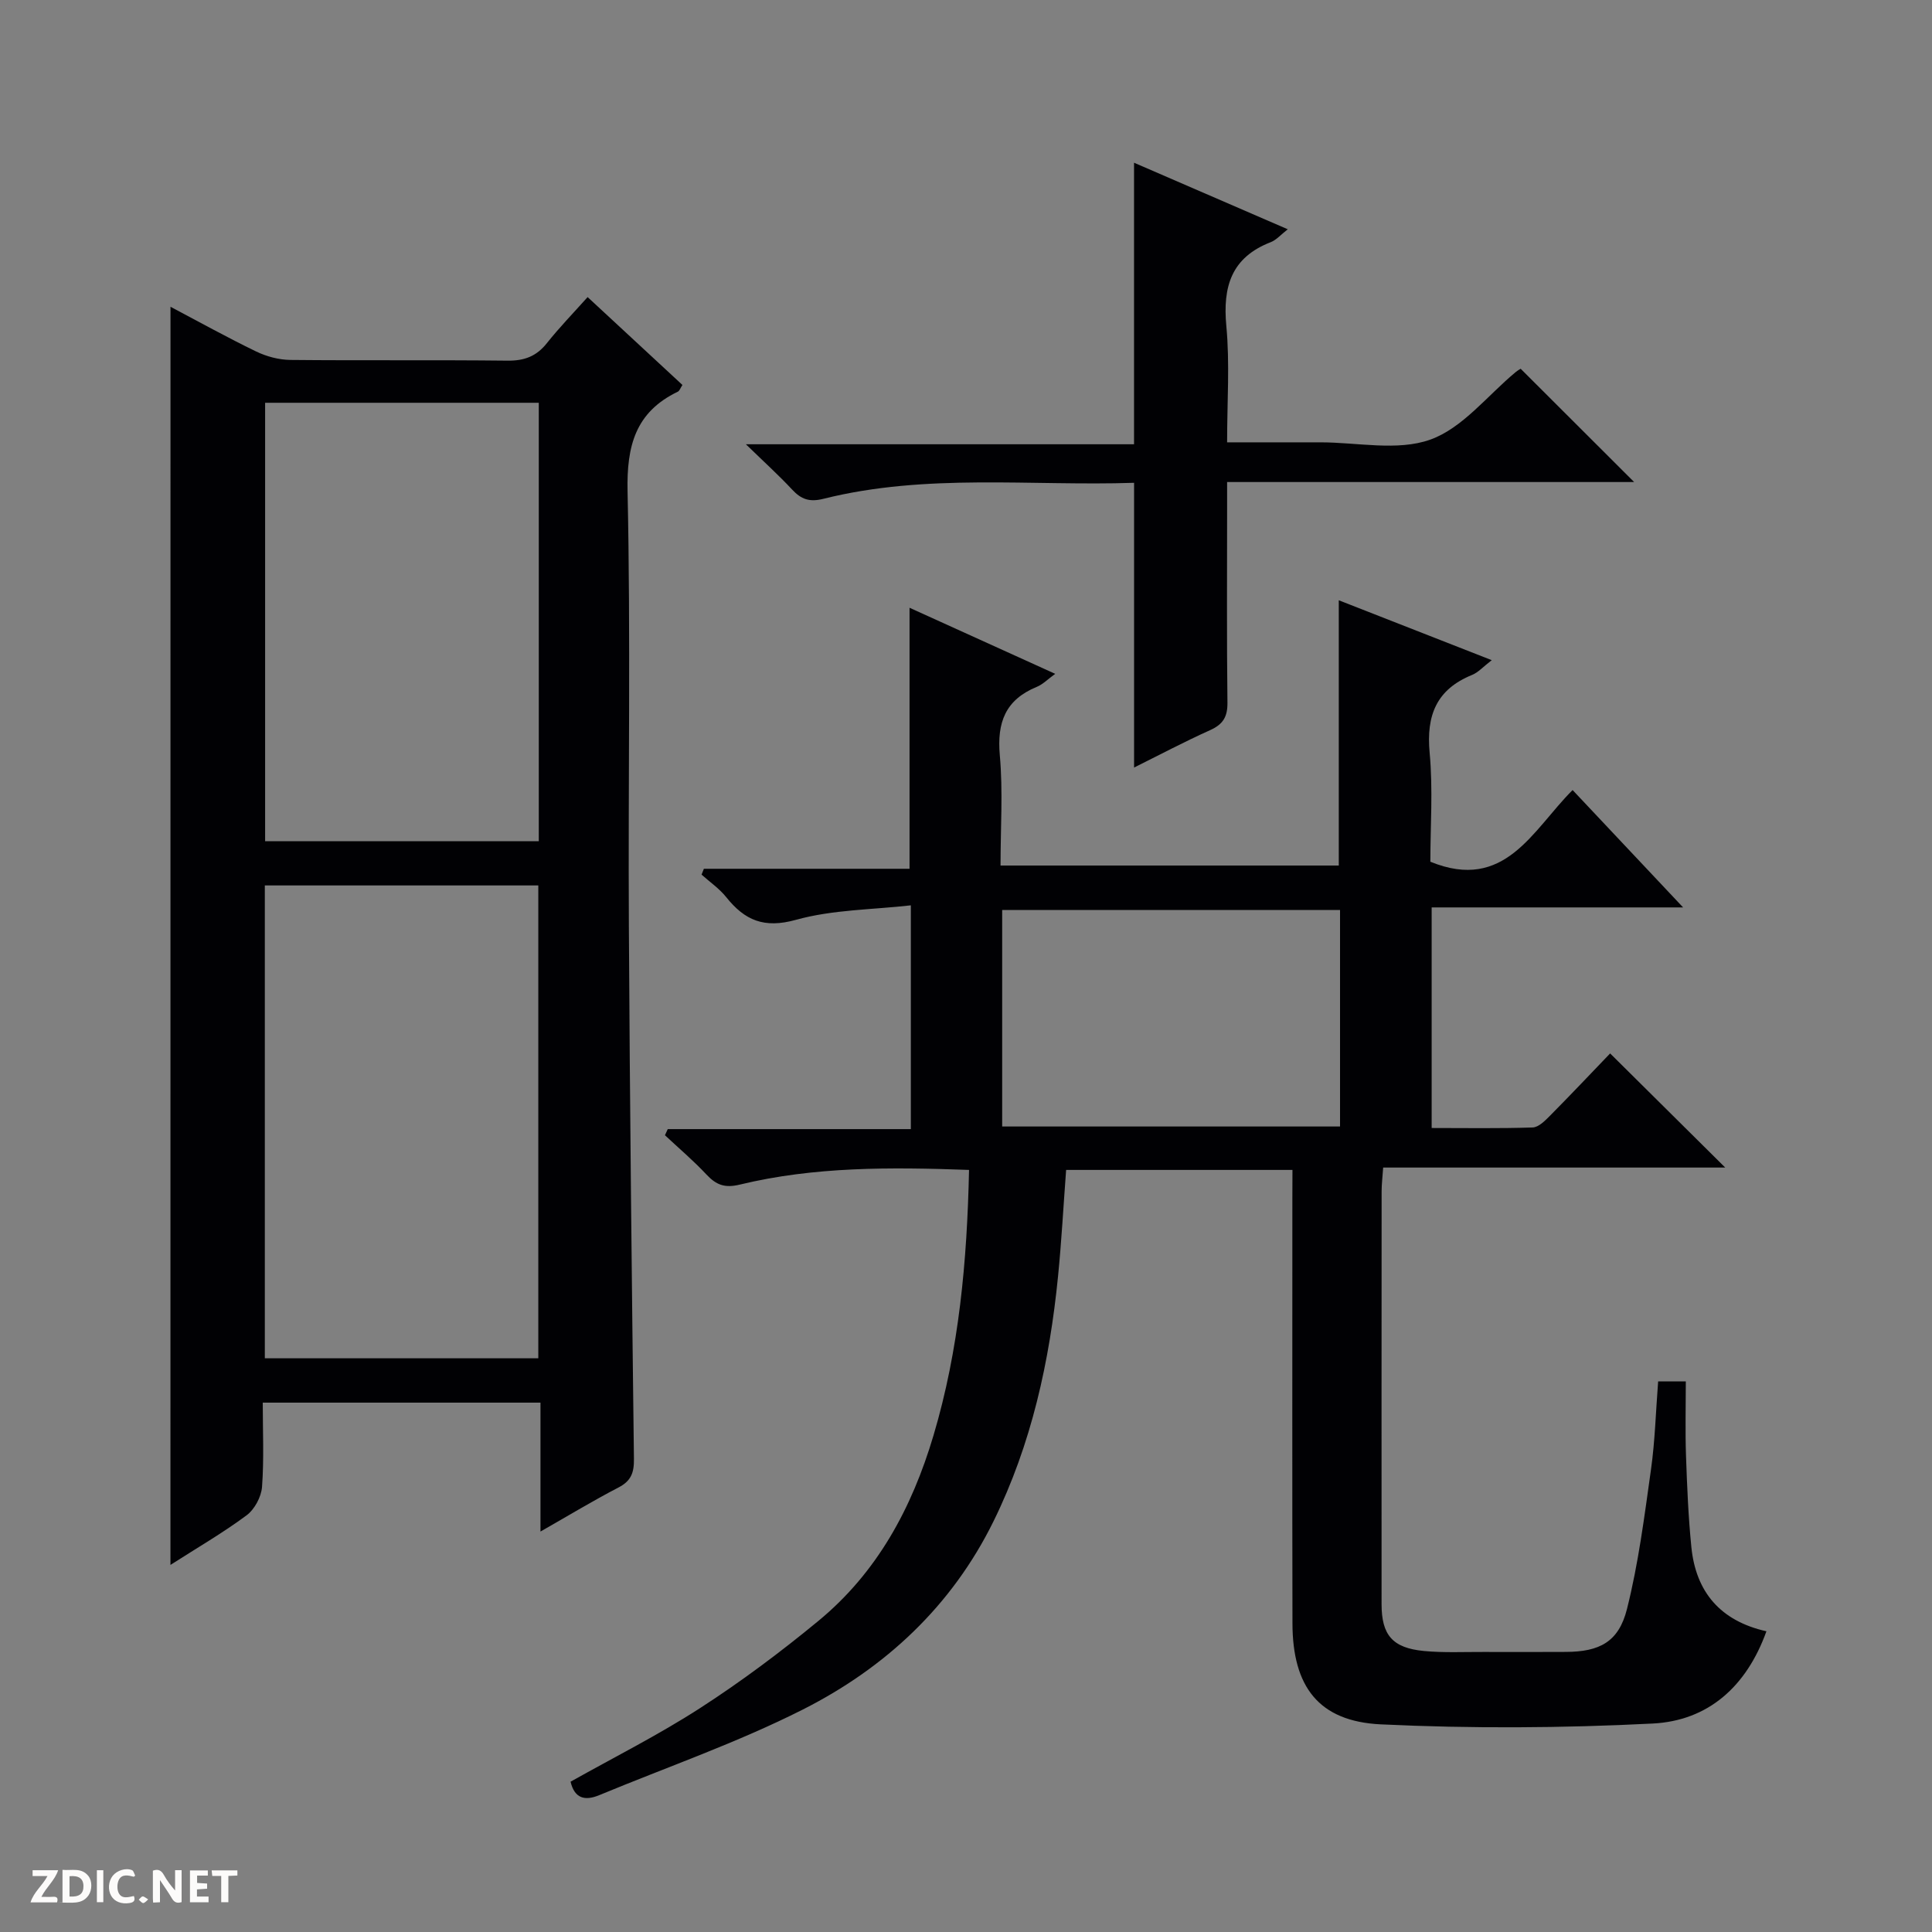 <svg enable-background="new 0 0 400 400" viewBox="0 0 400 400" xmlns="http://www.w3.org/2000/svg"><rect x="0" y="0" width="400" height="400" fill="#808080" stroke="none"/><g fill="#fcfbfa"><path d="m37.59 393.81c-.92.31-1.52.05-2-.78-.7-1.2-1.52-2.34-2.47-3.78v4.59c-.55.03-.95.05-1.41.07-.03-.37-.06-.64-.06-.91 0-1.91 0-3.81 0-5.7 1.13-.41 1.77-.03 2.29.91.62 1.11 1.38 2.14 2.31 3.19v-4.2h1.35v6.61z"/><path d="m12.94 393.88v-6.75c1.9.19 3.93-.54 5.37 1.29.8 1.01.78 2.88.03 3.97-1.37 1.97-3.4 1.51-6.4 1.49m2.45-1.22c2.04.12 2.92-.58 2.89-2.21-.03-1.51-.98-2.19-2.89-2z"/><path d="m11.81 393.87h-5.49c.68-2.18 2.47-3.48 3.51-5.45h-3.08v-1.21h5.29c-.71 2.13-2.44 3.48-3.47 5.51.86 0 1.63.04 2.39-.01.79-.05 1.14.21.85 1.16"/><path d="m39.33 393.86v-6.61h3.7v1.07h-2.22v1.52c.68.04 1.34.09 2.07.13v1.07c-.72.05-1.38.09-2.1.14v1.48h2.4v1.19h-3.85z"/><path d="m27.71 388.56c-1.15-.3-2.46-.61-3.1.64-.37.73-.41 1.93-.06 2.67.63 1.35 1.99.93 3.17.68.35.94-.01 1.32-.93 1.46-1.62.25-3.05-.27-3.76-1.48-.73-1.24-.6-3.03.31-4.17.88-1.11 2.71-1.7 4-1.16.32.13.44.74.65 1.12-.1.08-.19.16-.28.24"/><path d="m49.15 387.24v1.07c-.59.02-1.17.05-1.87.08v5.44h-1.48v-5.44h-1.85c-.05-.4-.08-.73-.13-1.15z"/><path d="m20.06 387.21h1.33v6.62h-1.33z"/><path d="m30.68 393.25c-.39.38-.8.79-1.05.76-.32-.05-.6-.45-.9-.7.26-.24.51-.64.8-.67.29-.04.62.3 1.15.61"/></g><path d="m267.59 242.22c-16.03 0-31.31 0-46.86 0-.56 7.46-.95 14.74-1.67 21.99-1.75 17.62-5.49 34.75-13.36 50.75-8.63 17.54-22.37 30.33-39.48 38.98-13.57 6.86-28.07 11.89-42.16 17.73-2.96 1.23-5.11.69-5.93-2.79 8.99-5.05 18.21-9.68 26.82-15.24 8.5-5.49 16.67-11.6 24.48-18.04 12.19-10.05 19.36-23.34 23.84-38.41 5.31-17.85 6.95-36.07 7.36-54.97-16.27-.59-32.01-.7-47.47 3.04-3.13.76-4.88.06-6.89-2.08-2.69-2.88-5.72-5.44-8.6-8.14.19-.42.39-.85.58-1.27h50.33c0-15.43 0-30.18 0-46.33-7.96.91-16.17.88-23.79 3-6.6 1.84-10.59.11-14.43-4.69-1.42-1.78-3.39-3.13-5.11-4.67.16-.4.32-.81.48-1.21h42.58c0-18.25 0-35.78 0-54.04 9.84 4.46 19.7 8.94 30.16 13.68-1.51 1.09-2.55 2.18-3.82 2.7-6.48 2.66-8.26 7.35-7.65 14.16.67 7.42.15 14.95.15 22.83h70.03c0-18.23 0-36.28 0-54.92 10.3 4.03 20.65 8.08 31.67 12.4-1.77 1.36-2.78 2.53-4.06 3.05-7.38 3-9.52 8.36-8.8 16.1.71 7.59.15 15.29.15 22.58 15.48 6.33 21.16-6.58 29.45-14.84 7.55 8.02 14.84 15.76 22.88 24.3-17.84 0-34.83 0-52.06 0v45.67c7.03 0 13.98.12 20.91-.11 1.23-.04 2.57-1.4 3.59-2.43 4.33-4.37 8.56-8.85 12.45-12.9 8.19 8.12 15.95 15.82 23.83 23.63-23.23 0-46.86 0-70.82 0-.14 2.04-.32 3.47-.32 4.91-.02 28.5-.02 56.99-.01 85.49 0 6.39 2.26 9.07 8.78 9.69 4.1.39 8.25.18 12.38.2 5.67.02 11.33.01 17-.01 6.95-.03 10.93-2.04 12.65-8.89 2.38-9.45 3.61-19.21 4.97-28.88.83-5.9.99-11.9 1.48-18.23h5.73c0 5.14-.14 10.28.04 15.4.22 6.31.48 12.63 1.11 18.91.93 9.27 5.99 15.28 15.54 17.42-4.15 11.52-12.12 18.52-23.54 19.1-18.73.95-37.58 1.06-56.31.17-12.87-.62-18.26-7.82-18.28-20.93-.06-29.33-.02-58.66-.02-87.98.02-1.82.02-3.62.02-5.88zm9.85-8.99c0-15.23 0-30.1 0-44.82-23.58 0-46.78 0-69.95 0v44.82z" fill="#010104"/><path d="m35.3 63.51c6.06 3.2 11.81 6.4 17.73 9.26 2.15 1.04 4.7 1.72 7.07 1.75 14.99.15 29.99-.02 44.98.15 3.48.04 5.99-.9 8.15-3.63 2.56-3.22 5.44-6.19 8.43-9.53 6.71 6.22 13.14 12.17 19.63 18.19-.43.65-.59 1.22-.95 1.39-8.78 4.23-10.61 11.2-10.41 20.63.65 29.97.11 59.97.27 89.95.2 36.79.6 73.58 1.05 110.37.04 2.86-.58 4.57-3.2 5.93-5.25 2.72-10.32 5.8-16.15 9.12 0-9.41 0-17.85 0-26.69-19.23 0-38.08 0-57.5 0 0 5.87.28 11.69-.15 17.45-.16 2.07-1.55 4.66-3.21 5.89-4.92 3.65-10.25 6.73-15.75 10.26.01-86.84.01-173.34.01-260.49zm76.15 217.71c0-32.9 0-65.42 0-97.9-19.11 0-37.84 0-56.62 0v97.9zm.1-197.83c-19.11 0-37.94 0-56.66 0v90.77h56.66c0-30.51 0-60.58 0-90.77z" fill="#010104"/><path d="m234.8 158.91c0-19.68 0-39.06 0-58.95-21.33.71-43.02-2.02-64.31 3.31-2.91.73-4.61.11-6.49-1.91-2.72-2.92-5.68-5.6-9.57-9.38h80.36c0-19.72 0-38.72 0-58.29 10.32 4.47 20.84 9.02 31.83 13.78-1.45 1.13-2.37 2.22-3.53 2.67-8.15 3.16-9.96 9.19-9.19 17.37.73 7.74.16 15.6.16 24.07h18.25 1c7.67-.01 16.01 1.87 22.81-.56 6.7-2.39 11.85-9.15 17.68-13.98.5-.41 1.09-.72 1.04-.69 7.91 7.9 15.64 15.62 23.49 23.45-27.7 0-55.6 0-84.27 0v5.67c0 13.33-.09 26.67.07 40 .03 2.93-.9 4.49-3.57 5.69-5.42 2.44-10.68 5.23-15.76 7.75z" fill="#010104"/></svg>